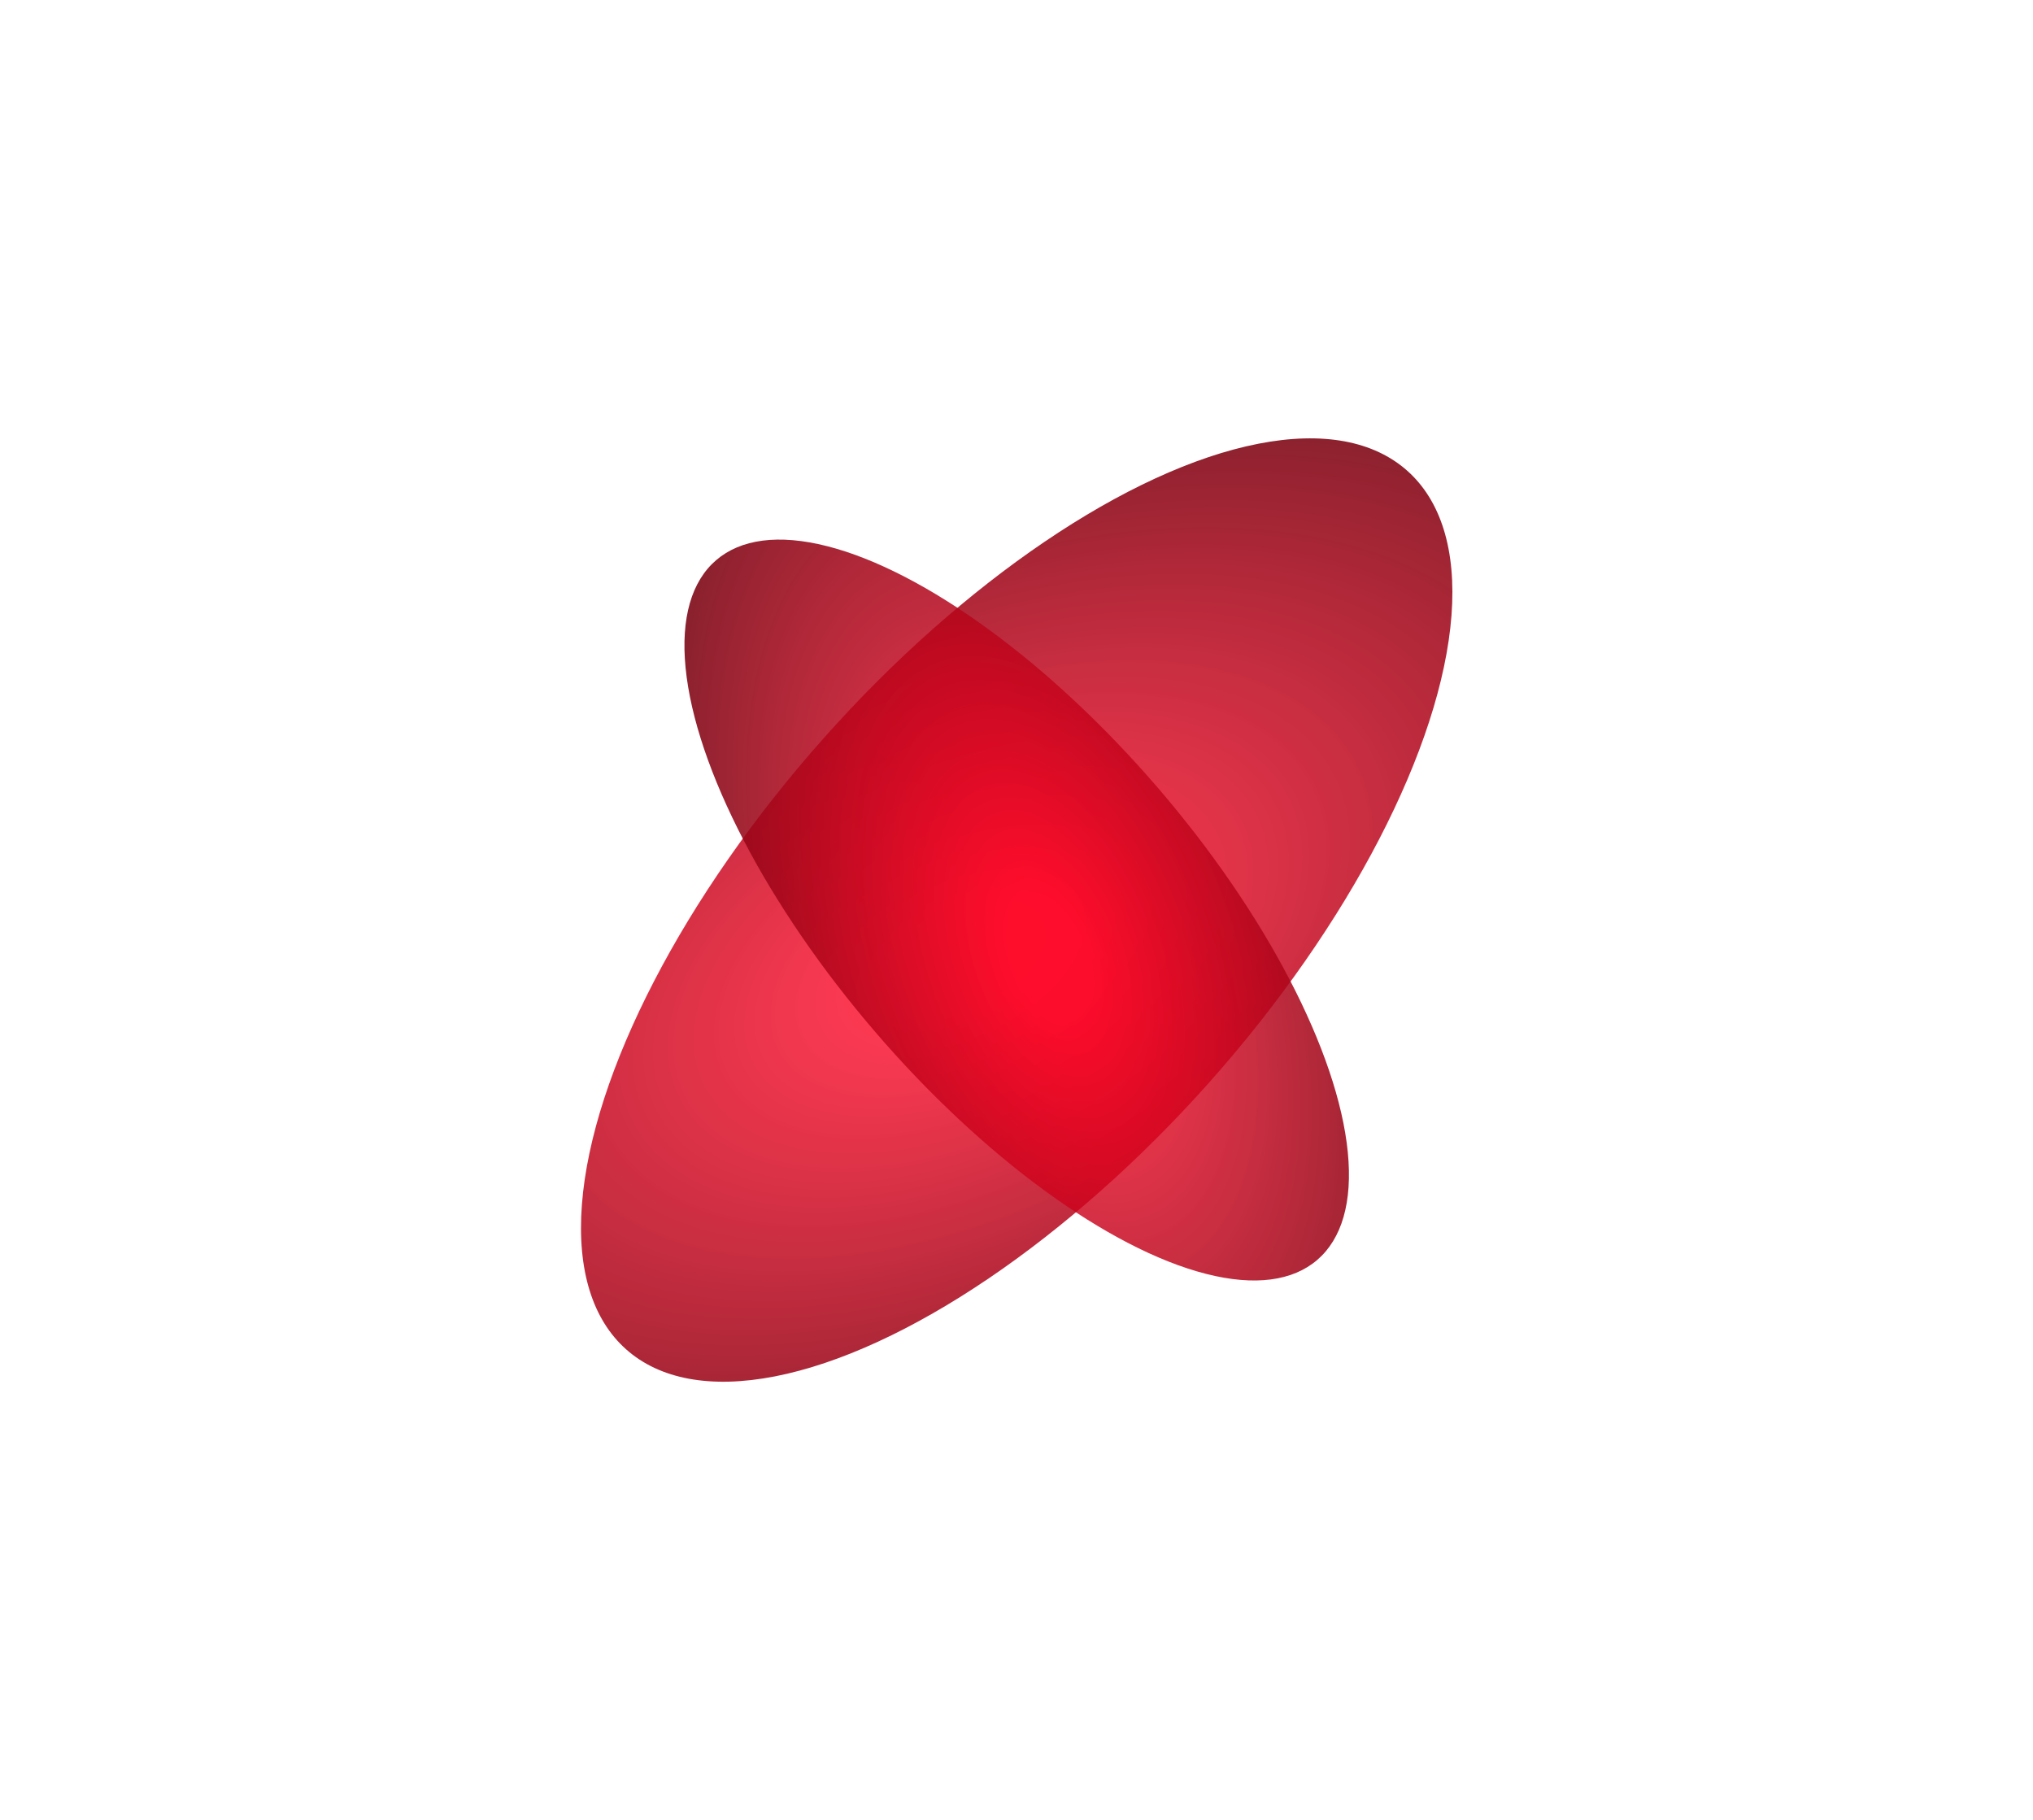 <svg xmlns="http://www.w3.org/2000/svg" fill="none" viewBox="0 0 2544 2649" height="870" width="972">
<g filter="url(#filter0_f_325_96)">
<ellipse fill="url(#paint0_radial_325_96)" transform="rotate(41.638 1272.28 1324.77)" ry="855.698" rx="376.221" cy="1324.77" cx="1272.28"></ellipse>
</g>
<g filter="url(#filter1_f_325_96)">
<ellipse fill="url(#paint1_radial_325_96)" transform="rotate(-40.663 1272.28 1324.77)" ry="671.45" rx="271.844" cy="1324.77" cx="1272.28"></ellipse>
</g>
<defs>
<filter color-interpolation-filters="sRGB" filterUnits="userSpaceOnUse" height="2648.03" width="2543.23" y="0.755" x="0.664" id="filter0_f_325_96">
<feFlood result="BackgroundImageFix" flood-opacity="0"></feFlood>
<feBlend result="shape" in2="BackgroundImageFix" in="SourceGraphic" mode="normal"></feBlend>
<feGaussianBlur result="effect1_foregroundBlur_325_96" stdDeviation="318.602"></feGaussianBlur>
</filter>
<filter color-interpolation-filters="sRGB" filterUnits="userSpaceOnUse" height="2353.21" width="2241.99" y="148.164" x="151.281" id="filter1_f_325_96">
<feFlood result="BackgroundImageFix" flood-opacity="0"></feFlood>
<feBlend result="shape" in2="BackgroundImageFix" in="SourceGraphic" mode="normal"></feBlend>
<feGaussianBlur result="effect1_foregroundBlur_325_96" stdDeviation="318.602"></feGaussianBlur>
</filter>
<radialGradient gradientUnits="userSpaceOnUse" gradientTransform="matrix(1626.47 -1299.19 308.641 1998.87 1258.82 1431.93)" r="1" cy="0" cx="0" id="paint0_radial_325_96">
<stop stop-opacity="0.77" stop-color="#FF0020" offset="0.05"></stop>
<stop stop-color="#110C0C" offset="0.784"></stop>
</radialGradient>
<radialGradient gradientUnits="userSpaceOnUse" gradientTransform="matrix(1175.23 -1019.45 223.013 1568.48 1262.55 1408.86)" r="1" cy="0" cx="0" id="paint1_radial_325_96">
<stop stop-opacity="0.77" stop-color="#FF0020" offset="0.05"></stop>
<stop stop-color="#110C0C" offset="0.784"></stop>
</radialGradient>
</defs>
</svg>
